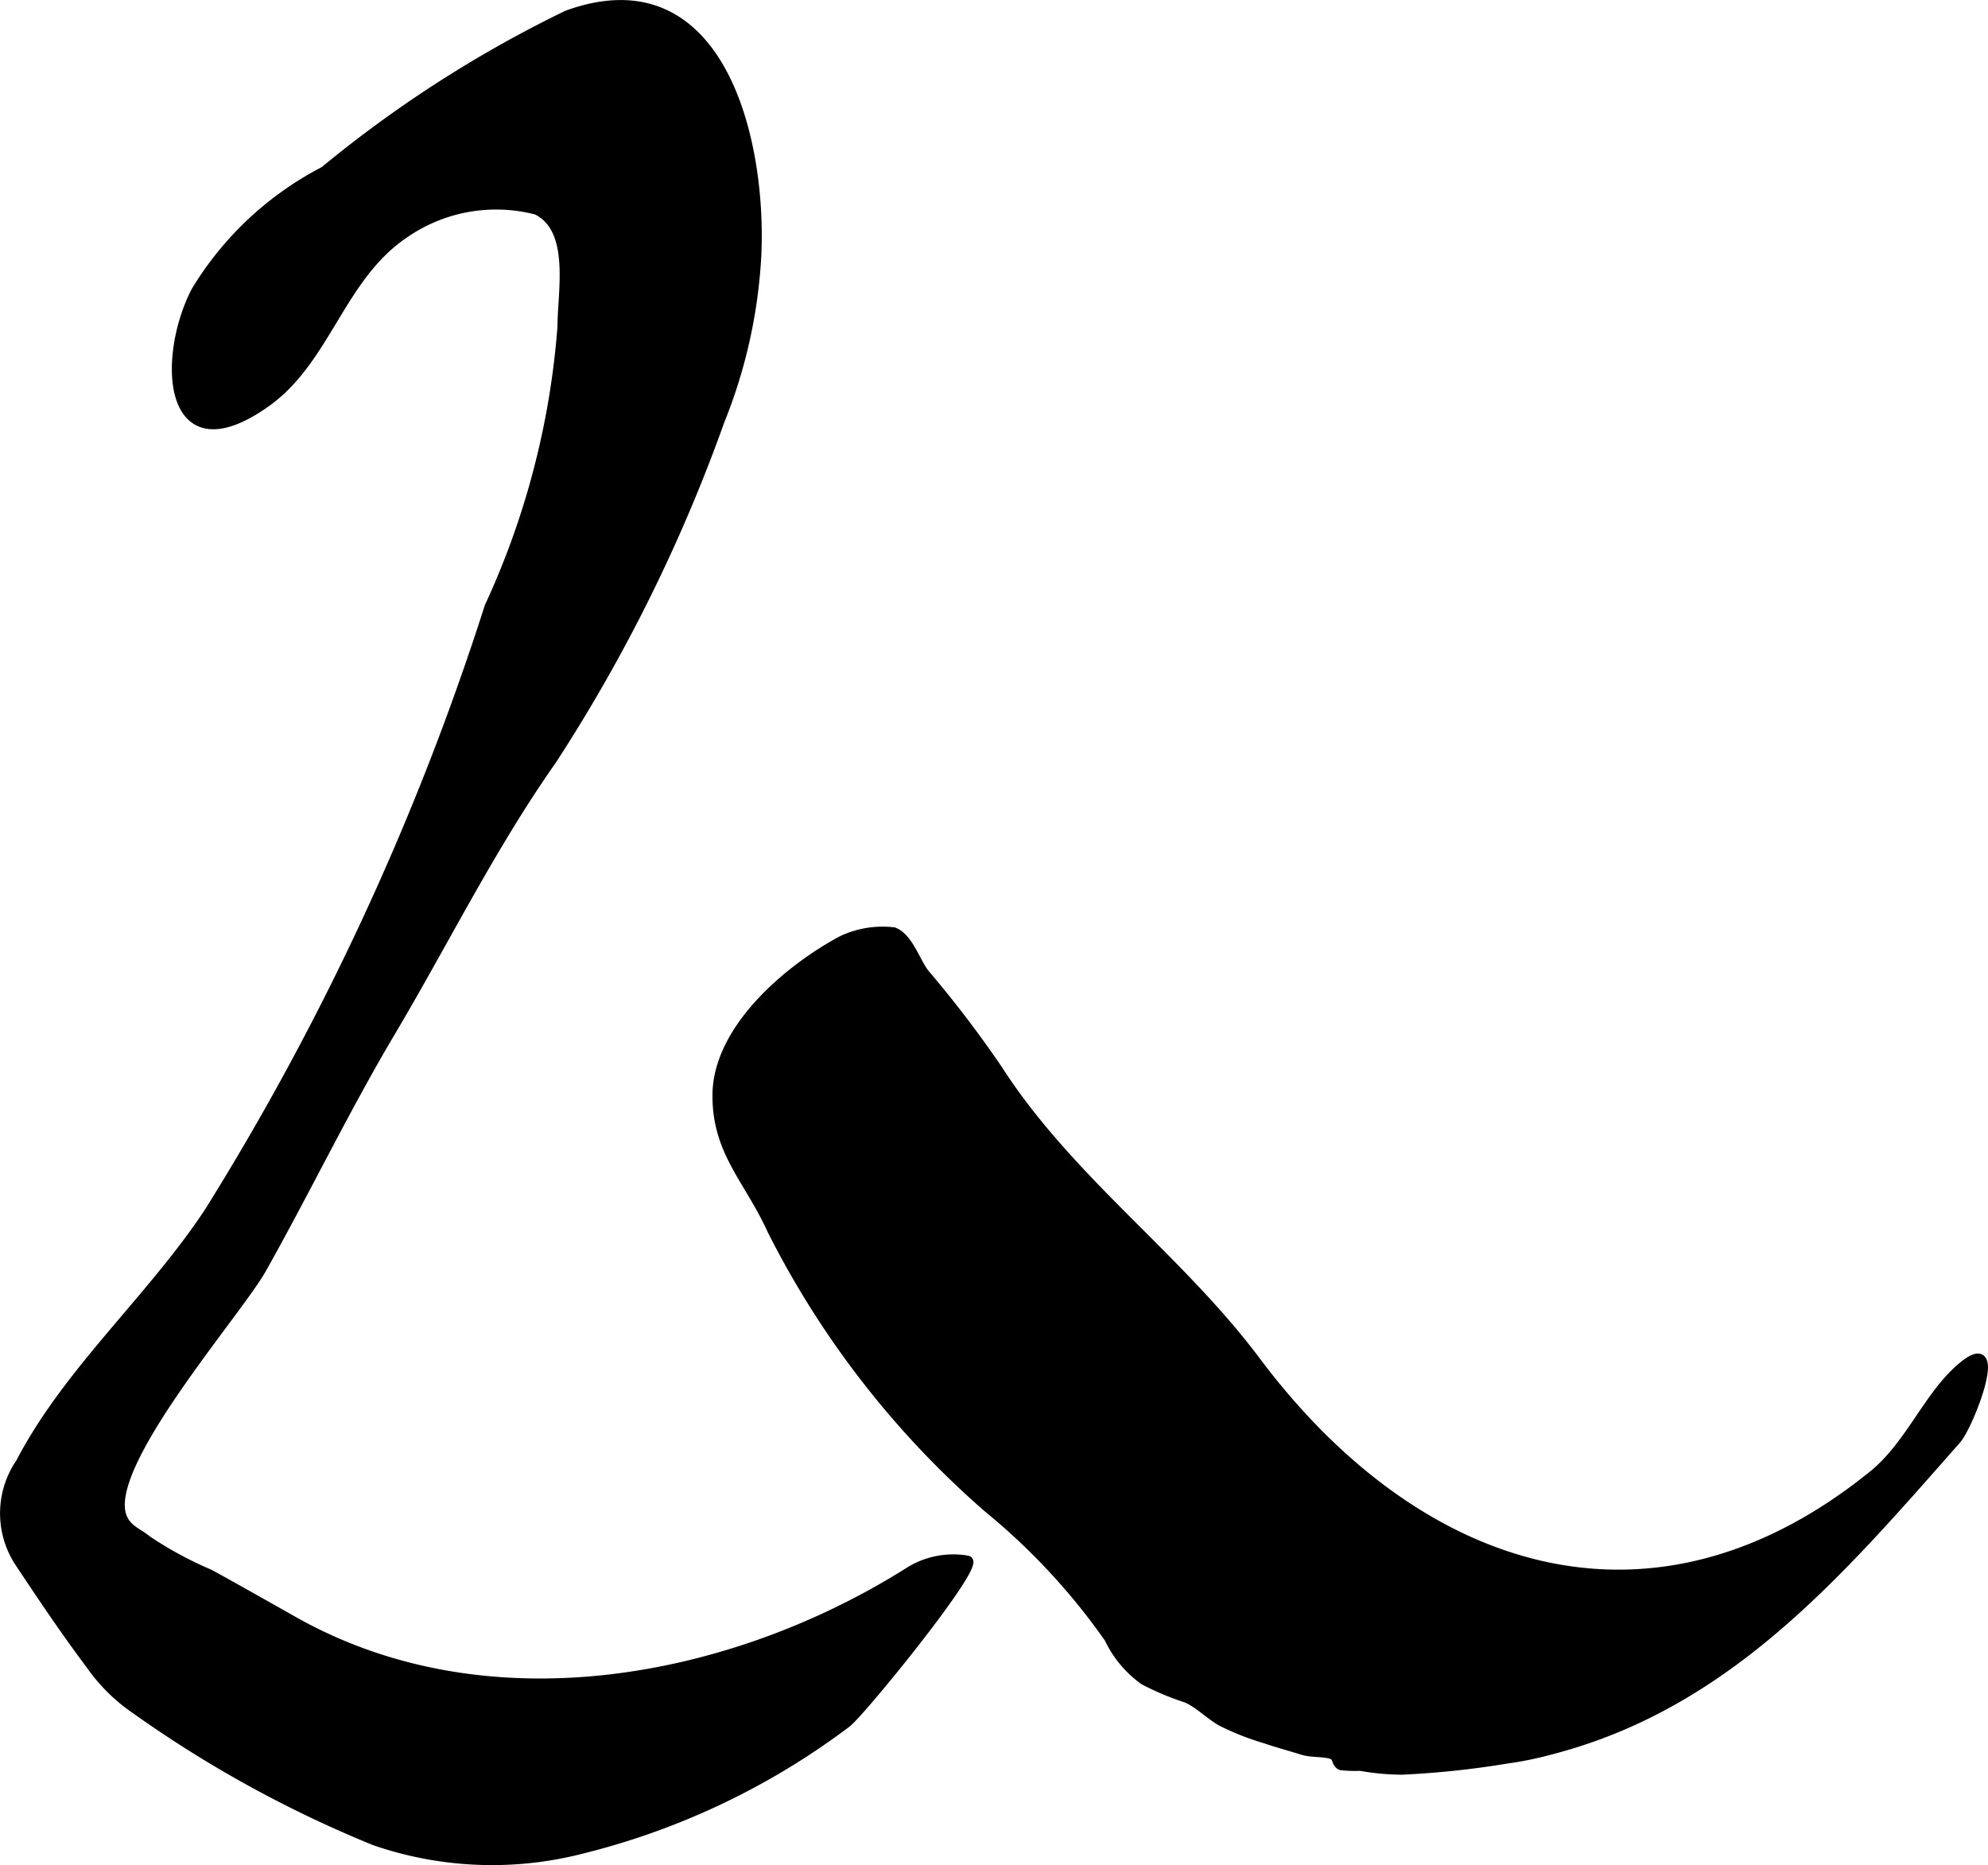 <?xml version="1.0" encoding="UTF-8"?>
<svg xmlns="http://www.w3.org/2000/svg"
     version="1.1"
     width="11.692mm"
     height="10.968mm"
     viewBox="0 0 33.144 31.09">
   <defs>
      <style type="text/css"><![CDATA[
      .a {
        stroke: #000;
        stroke-miterlimit: 10;
        stroke-width: 0.15px;
        fill-rule: evenodd;
      }
    ]]></style>
   </defs>
   <path class="a"
         d="M16.074,25.997c.02.003.04.006.06.011.239.051-1.778,2.534-2.017,2.714a12.199,12.199,0,0,1-4.411,2.102,6.006,6.006,0,0,1-3.46-.137,19.673,19.673,0,0,1-3.989-2.193,2.921,2.921,0,0,1-.746-.737c-.422-.561-.815-1.147-1.204-1.733a1.493,1.493,0,0,1,.032-1.644c.801-1.538,2.199-2.741,3.153-4.195A44.827,44.827,0,0,0,8.154,10.113a13.541,13.541,0,0,0,1.215-4.663c0-.589.221-1.627-.421-1.946a2.679,2.679,0,0,0-2.224.405C5.674,4.628,5.44,5.998,4.438,6.71c-1.66,1.179-1.755-.74-1.175-1.859A5.408,5.408,0,0,1,5.405,2.848,20.193,20.193,0,0,1,9.457.247c2.562-.928,3.26,2.112,3.159,4.043a8.573,8.573,0,0,1-.611,2.724A27.058,27.058,0,0,1,9.207,12.667c-1.02,1.449-1.793,3.025-2.689,4.534-.766,1.29-1.416,2.643-2.151,3.95-.412.732-2.617,3.231-2.337,4.107.076.236.265.279.422.412a6.23,6.23,0,0,0,1.045.566c.473.26.943.527,1.413.792,3.225,1.811,7.284,1.028,10.223-.816A1.388,1.388,0,0,1,16.074,25.997Z"/>
   <path class="a"
         d="M16.473,25.141a15.228,15.228,0,0,1-3.604-4.631c-.385-.85-.918-1.3-.916-2.251.003-1.108,1.195-2.111,2.088-2.588a1.587,1.587,0,0,1,.859-.139c.252.095.366.503.523.699a18.884,18.884,0,0,1,1.209,1.584c1.191,1.855,3.008,3.134,4.312,4.875,2.641,3.524,6.557,4.909,10.281,1.897.629-.509.931-1.358,1.513-1.826.708-.569.088,1.004-.116,1.235-1.94,2.199-3.808,4.414-6.77,5.177a5.743,5.743,0,0,1-.732.15,14.905,14.905,0,0,1-1.75.185,4.103,4.103,0,0,1-.688-.064,2.388,2.388,0,0,1-.321-.01c-.096-.037-.057-.152-.156-.185-.147-.048-.338-.022-.502-.075-.199-.063-.408-.118-.602-.185a4.47,4.47,0,0,1-.738-.29c-.207-.118-.359-.289-.579-.389a4.629,4.629,0,0,1-.711-.298,1.809,1.809,0,0,1-.586-.701A10.798,10.798,0,0,0,16.473,25.141Z"/>
</svg>
